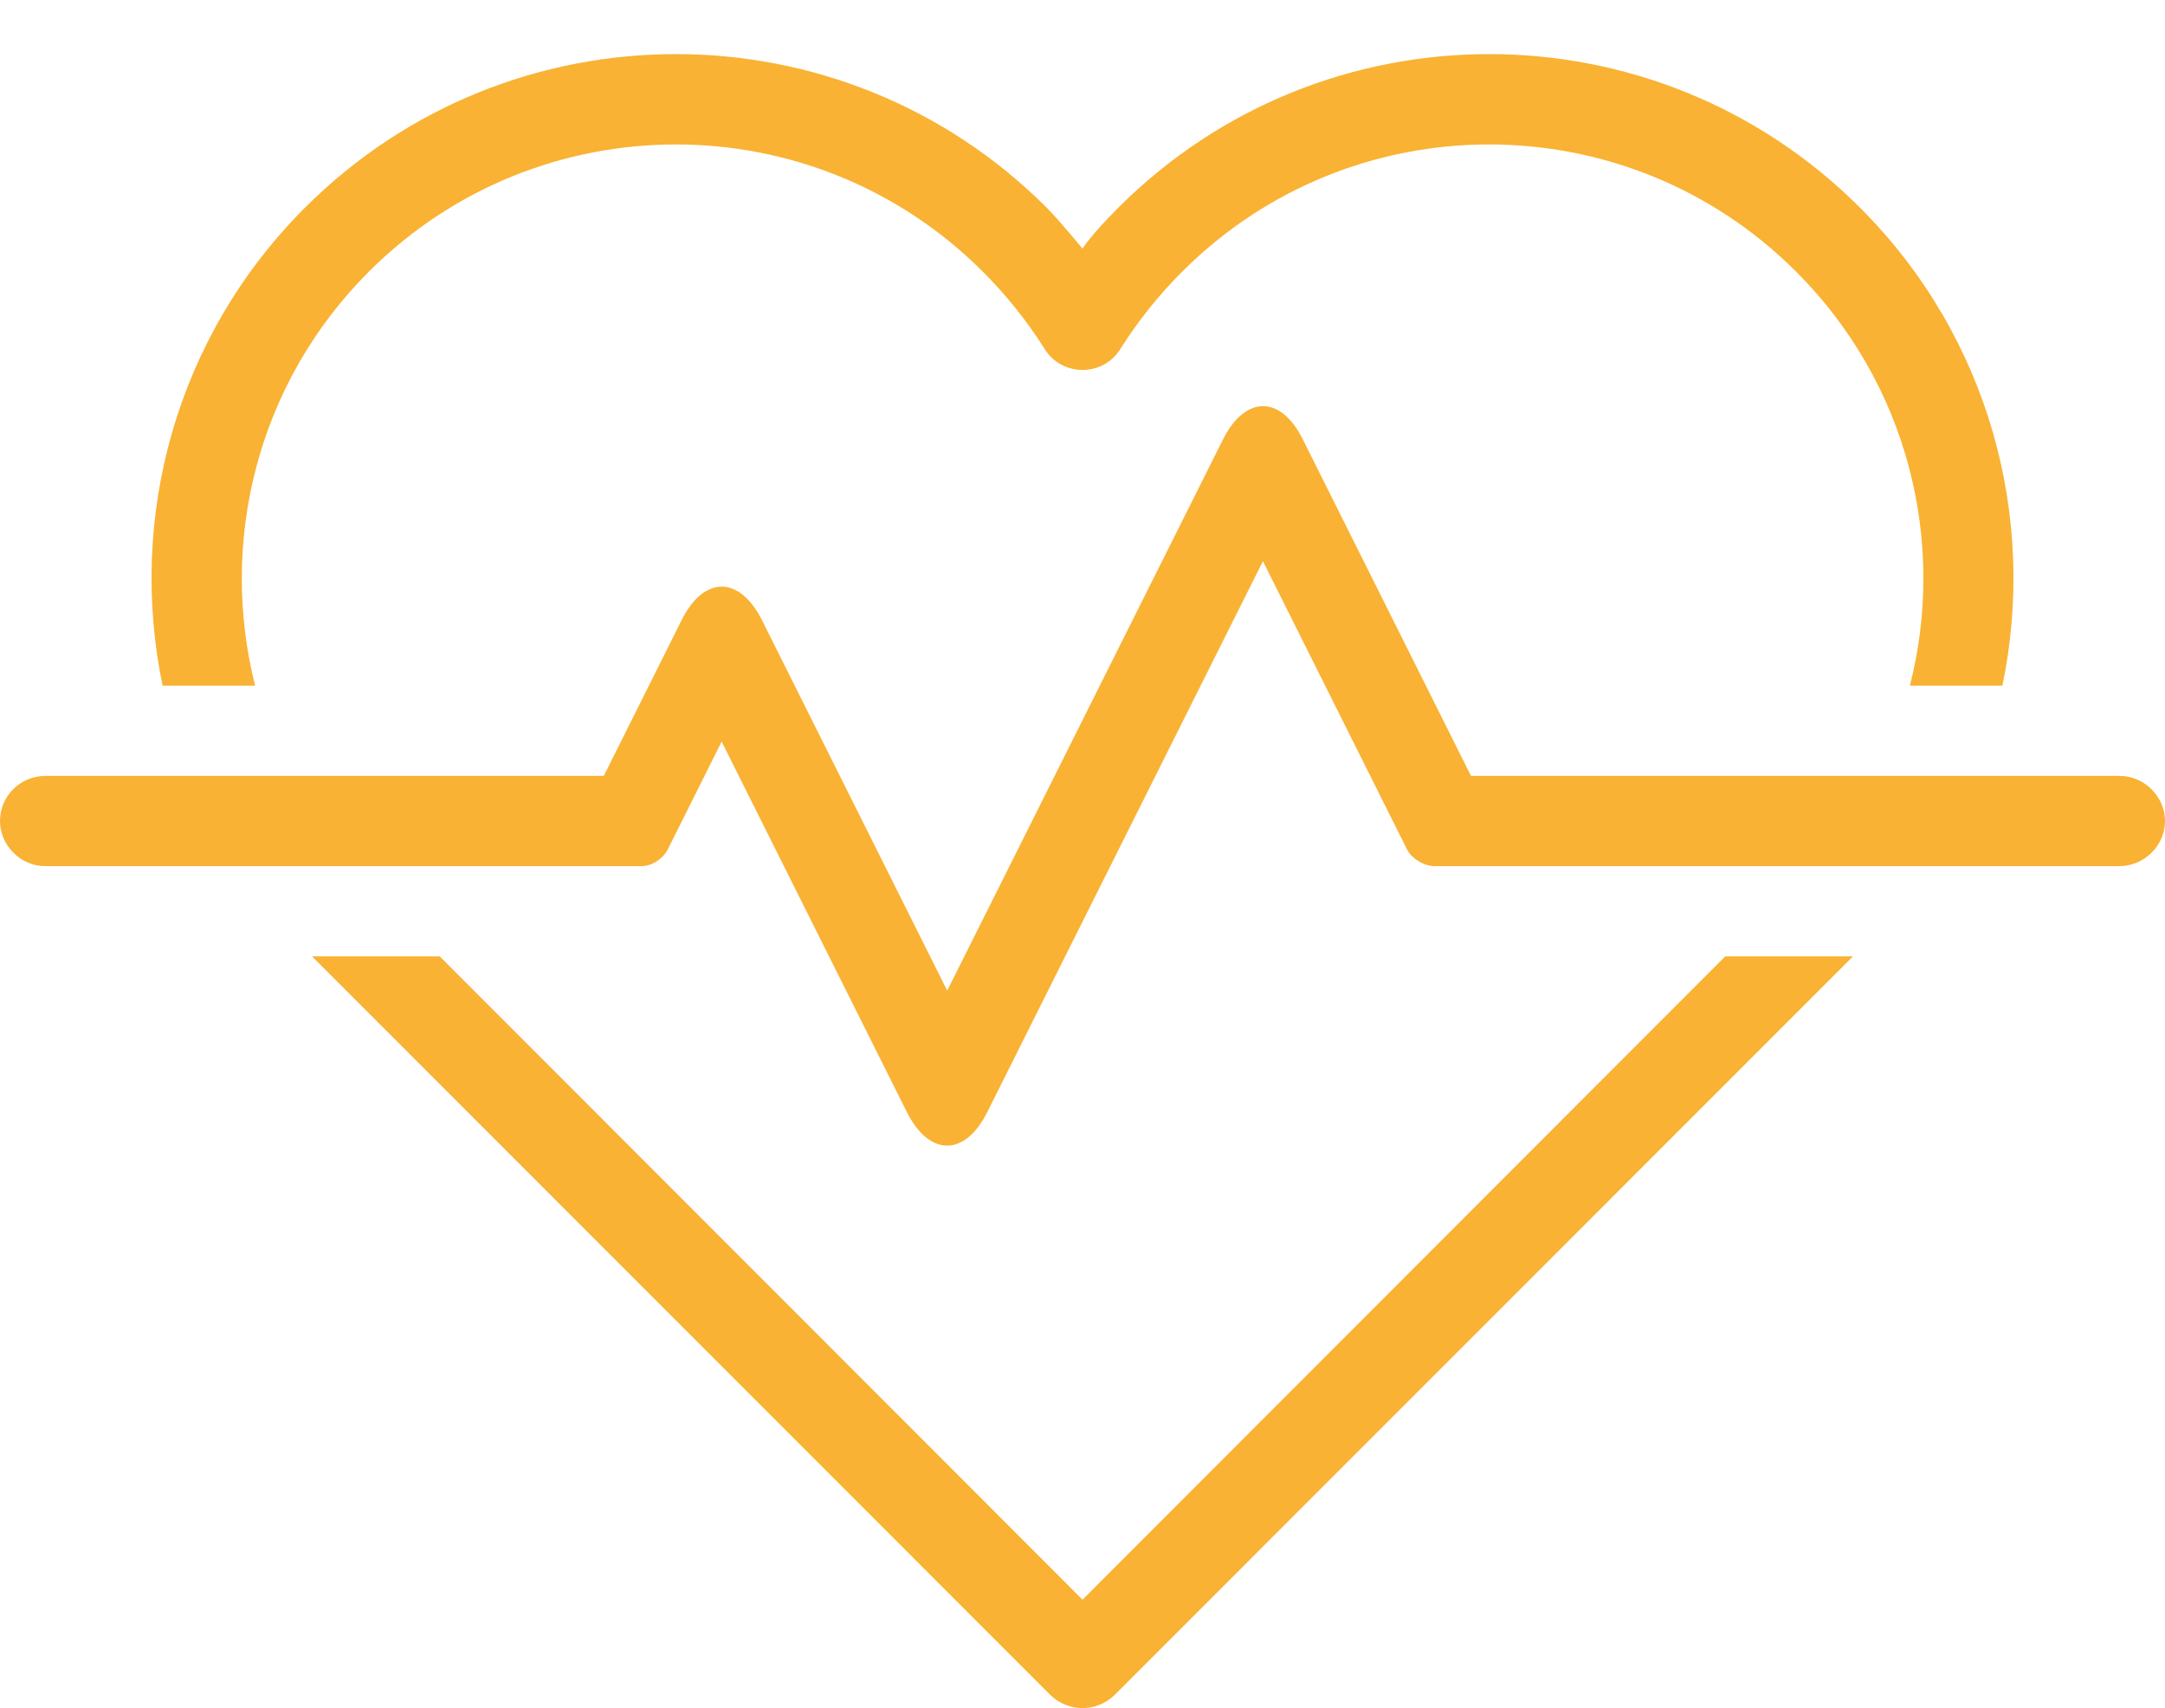 <?xml version="1.0" encoding="UTF-8" standalone="no"?><svg xmlns="http://www.w3.org/2000/svg" xmlns:xlink="http://www.w3.org/1999/xlink" fill="#f9b233" height="14.2" preserveAspectRatio="xMidYMid meet" version="1" viewBox="0.0 -0.2 18.0 14.2" width="18" zoomAndPan="magnify"><g id="change1_1"><path d="M 1.352 5.5 C 1.062 4.109 1.457 2.605 2.535 1.527 C 4.238 -0.176 7 -0.176 8.703 1.527 C 8.812 1.637 9 1.867 9 1.867 C 9 1.867 9.062 1.762 9.297 1.527 C 11 -0.176 13.762 -0.176 15.465 1.527 C 16.543 2.605 16.938 4.109 16.648 5.5 L 15.879 5.5 C 16.184 4.309 15.867 2.992 14.934 2.059 C 13.523 0.648 11.238 0.648 9.828 2.059 C 9.633 2.254 9.461 2.469 9.316 2.699 C 9.172 2.934 8.828 2.934 8.684 2.699 C 8.539 2.469 8.367 2.254 8.172 2.059 C 6.762 0.648 4.477 0.648 3.066 2.059 C 2.133 2.992 1.82 4.309 2.121 5.5 Z M 15.406 7.75 L 9.266 13.891 C 9.117 14.035 8.883 14.035 8.734 13.891 L 2.594 7.75 L 3.656 7.75 L 9 13.098 L 14.344 7.75 Z M 6 5.965 L 5.551 6.863 C 5.512 6.938 5.422 7 5.332 7 L 0.375 7 C 0.168 7 0 6.824 0 6.625 C 0 6.418 0.168 6.25 0.379 6.25 L 5.02 6.25 L 5.668 4.953 C 5.852 4.586 6.148 4.582 6.336 4.957 L 7.875 8.035 L 10.168 3.453 C 10.352 3.086 10.648 3.082 10.832 3.453 L 12.23 6.25 L 17.621 6.25 C 17.832 6.25 18 6.426 18 6.625 C 18 6.832 17.824 7 17.621 7 L 11.926 7 C 11.84 7 11.738 6.938 11.699 6.863 L 10.5 4.465 L 8.207 9.047 C 8.023 9.414 7.727 9.418 7.539 9.043 Z M 6 5.965" fill="inherit"/></g></svg>